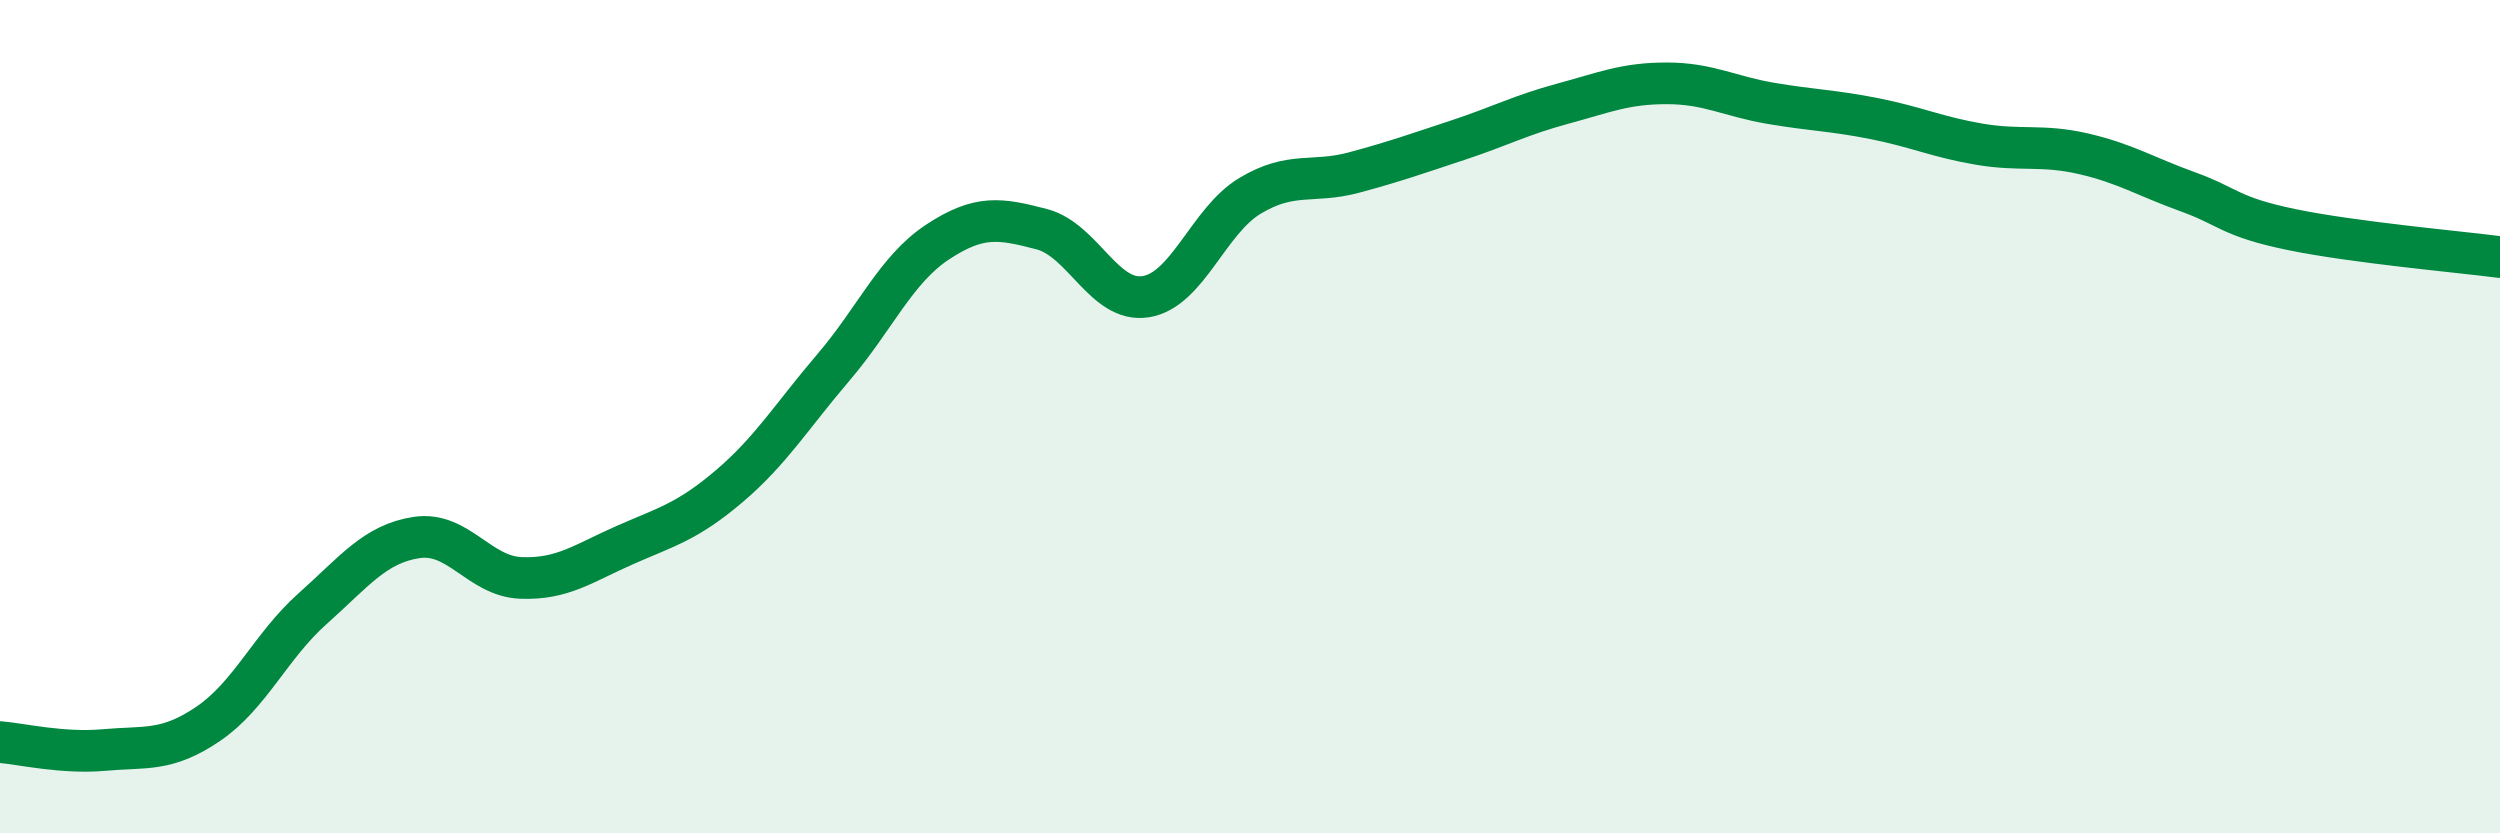 
    <svg width="60" height="20" viewBox="0 0 60 20" xmlns="http://www.w3.org/2000/svg">
      <path
        d="M 0,17.81 C 0.5,17.85 1.5,18.09 2.5,18 C 3.5,17.91 4,18.05 5,17.37 C 6,16.69 6.5,15.5 7.5,14.61 C 8.5,13.72 9,13.05 10,12.9 C 11,12.75 11.5,13.83 12.5,13.87 C 13.5,13.91 14,13.52 15,13.08 C 16,12.64 16.5,12.52 17.5,11.67 C 18.5,10.82 19,9.99 20,8.82 C 21,7.65 21.5,6.47 22.5,5.81 C 23.5,5.15 24,5.24 25,5.5 C 26,5.76 26.5,7.28 27.5,7.12 C 28.5,6.96 29,5.3 30,4.7 C 31,4.1 31.5,4.41 32.5,4.14 C 33.5,3.87 34,3.69 35,3.36 C 36,3.03 36.5,2.76 37.5,2.49 C 38.5,2.22 39,2 40,2 C 41,2 41.5,2.31 42.5,2.48 C 43.5,2.65 44,2.65 45,2.85 C 46,3.05 46.5,3.29 47.5,3.46 C 48.5,3.63 49,3.46 50,3.69 C 51,3.92 51.5,4.24 52.5,4.6 C 53.5,4.96 53.5,5.2 55,5.51 C 56.5,5.82 59,6.04 60,6.17L60 20L0 20Z"
        fill="#008740"
        opacity="0.1"
        stroke-linecap="round"
        stroke-linejoin="round"
      />
      <path
        d="M 0,17.81 C 0.5,17.85 1.5,18.09 2.5,18 C 3.5,17.91 4,18.05 5,17.37 C 6,16.69 6.5,15.5 7.5,14.61 C 8.5,13.72 9,13.05 10,12.9 C 11,12.75 11.5,13.83 12.5,13.87 C 13.5,13.91 14,13.52 15,13.08 C 16,12.64 16.5,12.52 17.5,11.67 C 18.5,10.82 19,9.99 20,8.82 C 21,7.65 21.5,6.47 22.5,5.81 C 23.5,5.15 24,5.24 25,5.5 C 26,5.76 26.5,7.28 27.5,7.12 C 28.5,6.96 29,5.3 30,4.7 C 31,4.1 31.5,4.41 32.5,4.14 C 33.5,3.87 34,3.69 35,3.36 C 36,3.03 36.5,2.76 37.5,2.49 C 38.5,2.22 39,2 40,2 C 41,2 41.5,2.31 42.5,2.48 C 43.5,2.65 44,2.65 45,2.85 C 46,3.05 46.5,3.29 47.5,3.46 C 48.5,3.63 49,3.46 50,3.69 C 51,3.92 51.5,4.24 52.5,4.6 C 53.5,4.96 53.5,5.2 55,5.51 C 56.5,5.82 59,6.04 60,6.17"
        stroke="#008740"
        stroke-width="1"
        fill="none"
        stroke-linecap="round"
        stroke-linejoin="round"
      />
    </svg>
  
